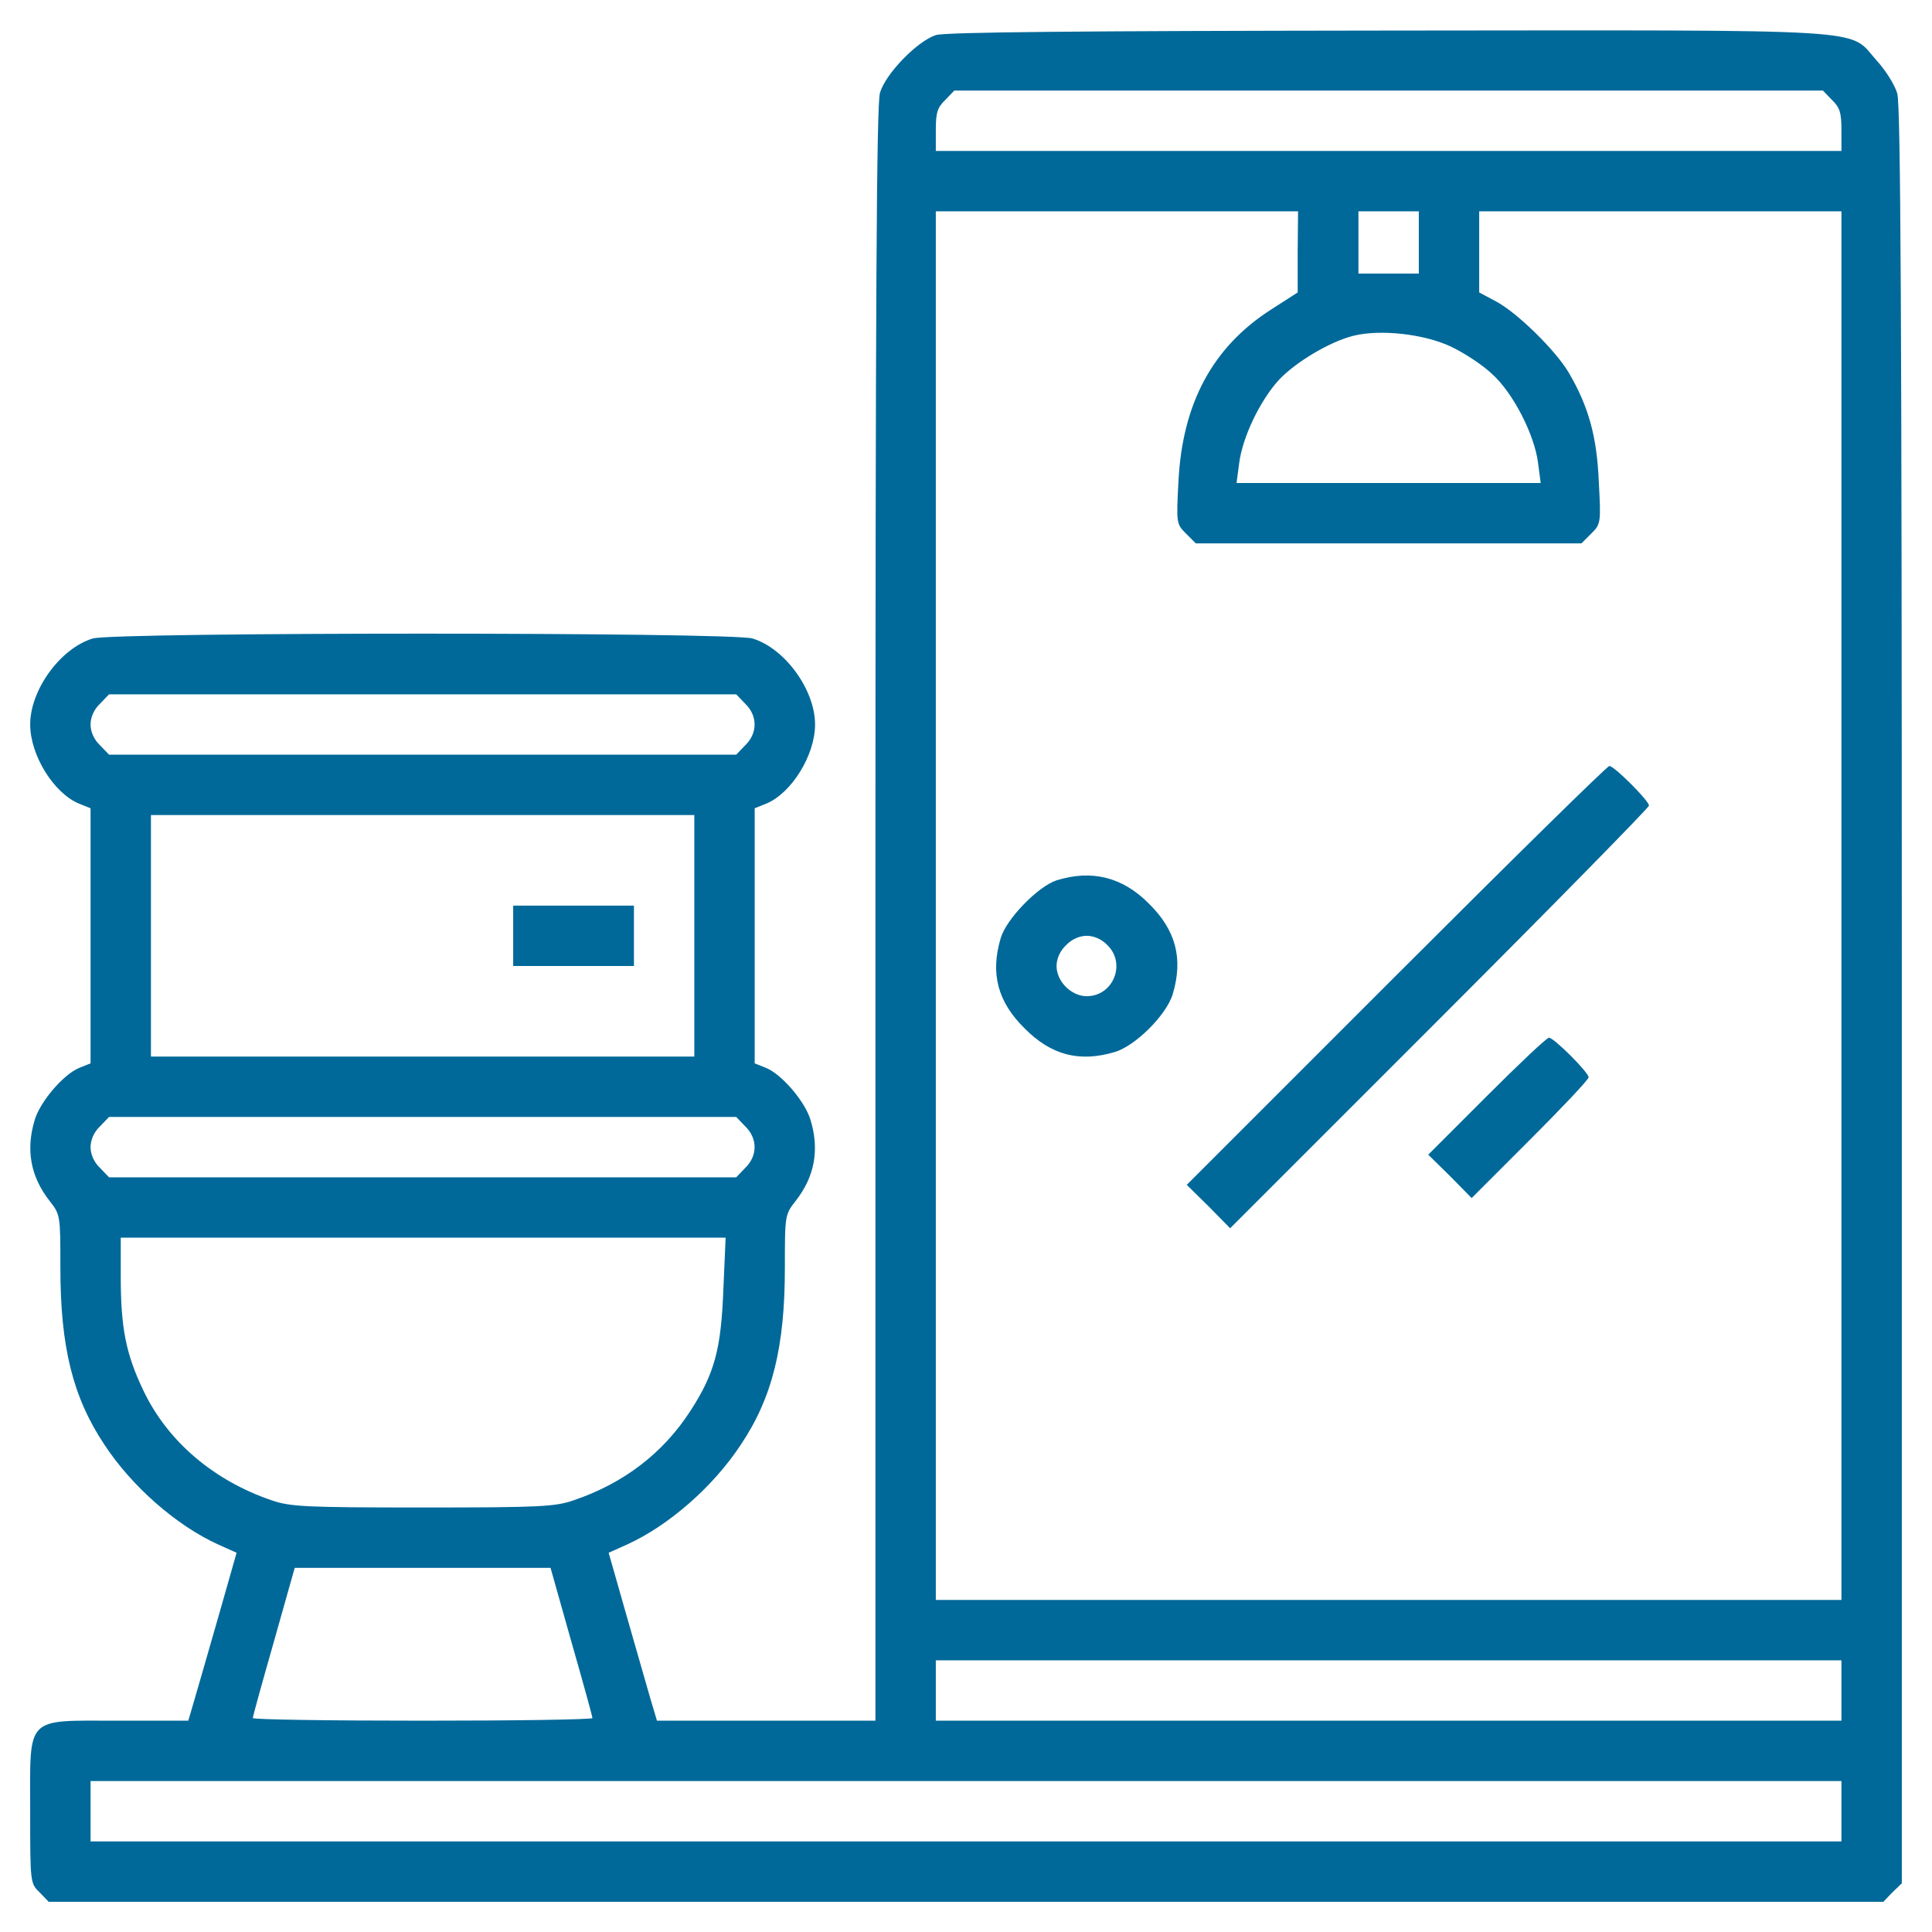<?xml version="1.0" encoding="UTF-8"?>
<svg xmlns="http://www.w3.org/2000/svg" xmlns:xlink="http://www.w3.org/1999/xlink" version="1.1" id="Capa_1" x="0px" y="0px" viewBox="0 0 512 512" style="enable-background:new 0 0 512 512;" xml:space="preserve">
<style type="text/css">
	.st0-wc{fill:#006999;}
</style>
<g transform="translate(0,512) scale(0.1,-0.1)">
	<path class="st0-wc" d="M2480,5027c-49-16-133-102-148-153c-9-32-12-530-12-2178V560h-290h-289l-17,57c-9,32-38,132-64,223l-47,165   l49,22c110,50,228,153,301,264c84,125,117,260,117,469c0,140,0,141,29,178c50,64,63,135,39,214c-14,48-76,121-118,138l-30,12v338   v338l30,12c68,28,130,129,130,210c0,92-80,202-166,228c-59,17-1689,17-1748,0c-86-26-166-136-166-228c0-81,62-182,130-210l30-12   v-338v-338l-30-12c-42-17-104-90-118-138c-24-79-11-150,39-214c29-37,29-38,29-177c0-211,33-344,117-470c73-111,191-214,301-264   l49-22l-47-165c-26-91-55-191-64-222l-17-58H314C64,560,80,576,80,320c0-189,0-191,25-215l24-25h2431h2431l24,25l25,24v2352   c0,1788-3,2361-12,2391c-6,22-31,62-55,88c-77,86,17,80-1297,79C2860,5038,2505,5035,2480,5027z M4855,4855c21-20,25-34,25-80v-55   H3680H2480v55c0,46,4,60,25,80l24,25h1151h1151L4855,4855z M3439,4453v-108l-70-45c-155-99-236-249-246-457c-6-110-5-112,20-137   l26-26h511h511l26,26c25,25,26,27,20,137c-5,120-27,200-80,290c-35,59-136,158-192,188l-45,24v107v108h480h480V2720V880H3680H2480   v1840v1840h480h480L3439,4453z M3760,4478v-83h-80h-80v83v82h80h80V4478z M3844,4202c36-17,85-49,110-73c56-50,113-162,122-236   l7-53h-403h-403l7,53c9,69,55,165,105,220c44,47,134,101,197,117C3658,4248,3773,4235,3844,4202z M1975,3255c33-32,33-78,0-110   l-24-25h-831H289l-24,25c-16,15-25,36-25,55s9,40,25,55l24,25h831h831L1975,3255z M1840,2640v-320h-720H400v320v320h720h720V2640z    M1975,2135c33-32,33-78,0-110l-24-25h-831H289l-24,25c-16,15-25,36-25,55s9,40,25,55l24,25h831h831L1975,2135z M1917,1703   c-6-158-23-223-88-323c-72-111-176-191-309-236c-49-17-90-19-400-19s-351,2-400,19c-153,52-276,156-340,291c-46,96-60,165-60,302   v103h801h802L1917,1703z M1514,770c31-108,56-199,56-203s-202-7-450-7c-247,0-450,3-450,7s25,95,56,203l55,195h339h339L1514,770z    M4880,640v-80H3680H2480v80v80h1200h1200V640z M4880,320v-80H2560H240v80v80h2320h2320V320z"></path>
	<path class="st0-wc" d="M3700,2535l-555-555l58-57l57-58l555,555c305,305,555,560,555,565c0,13-92,105-105,105   C4259,3090,4005,2840,3700,2535z"></path>
	<path class="st0-wc" d="M2800,2787c-49-16-133-102-148-153c-28-94-8-169,63-239c70-71,145-91,239-63c55,16,138,99,154,154   c28,94,8,169-63,239C2975,2796,2893,2816,2800,2787z M2935,2615c50-49,15-135-55-135c-41,0-80,39-80,80c0,19,9,40,25,55   c15,16,36,25,55,25S2920,2631,2935,2615z"></path>
	<path class="st0-wc" d="M3940,2215l-155-155l58-57l57-58l155,155c85,85,155,159,155,165c0,13-92,105-105,105   C4099,2370,4025,2300,3940,2215z"></path>
	<path class="st0-wc" d="M1360,2640v-80h160h160v80v80h-160h-160V2640z"></path>
</g>
</svg>
